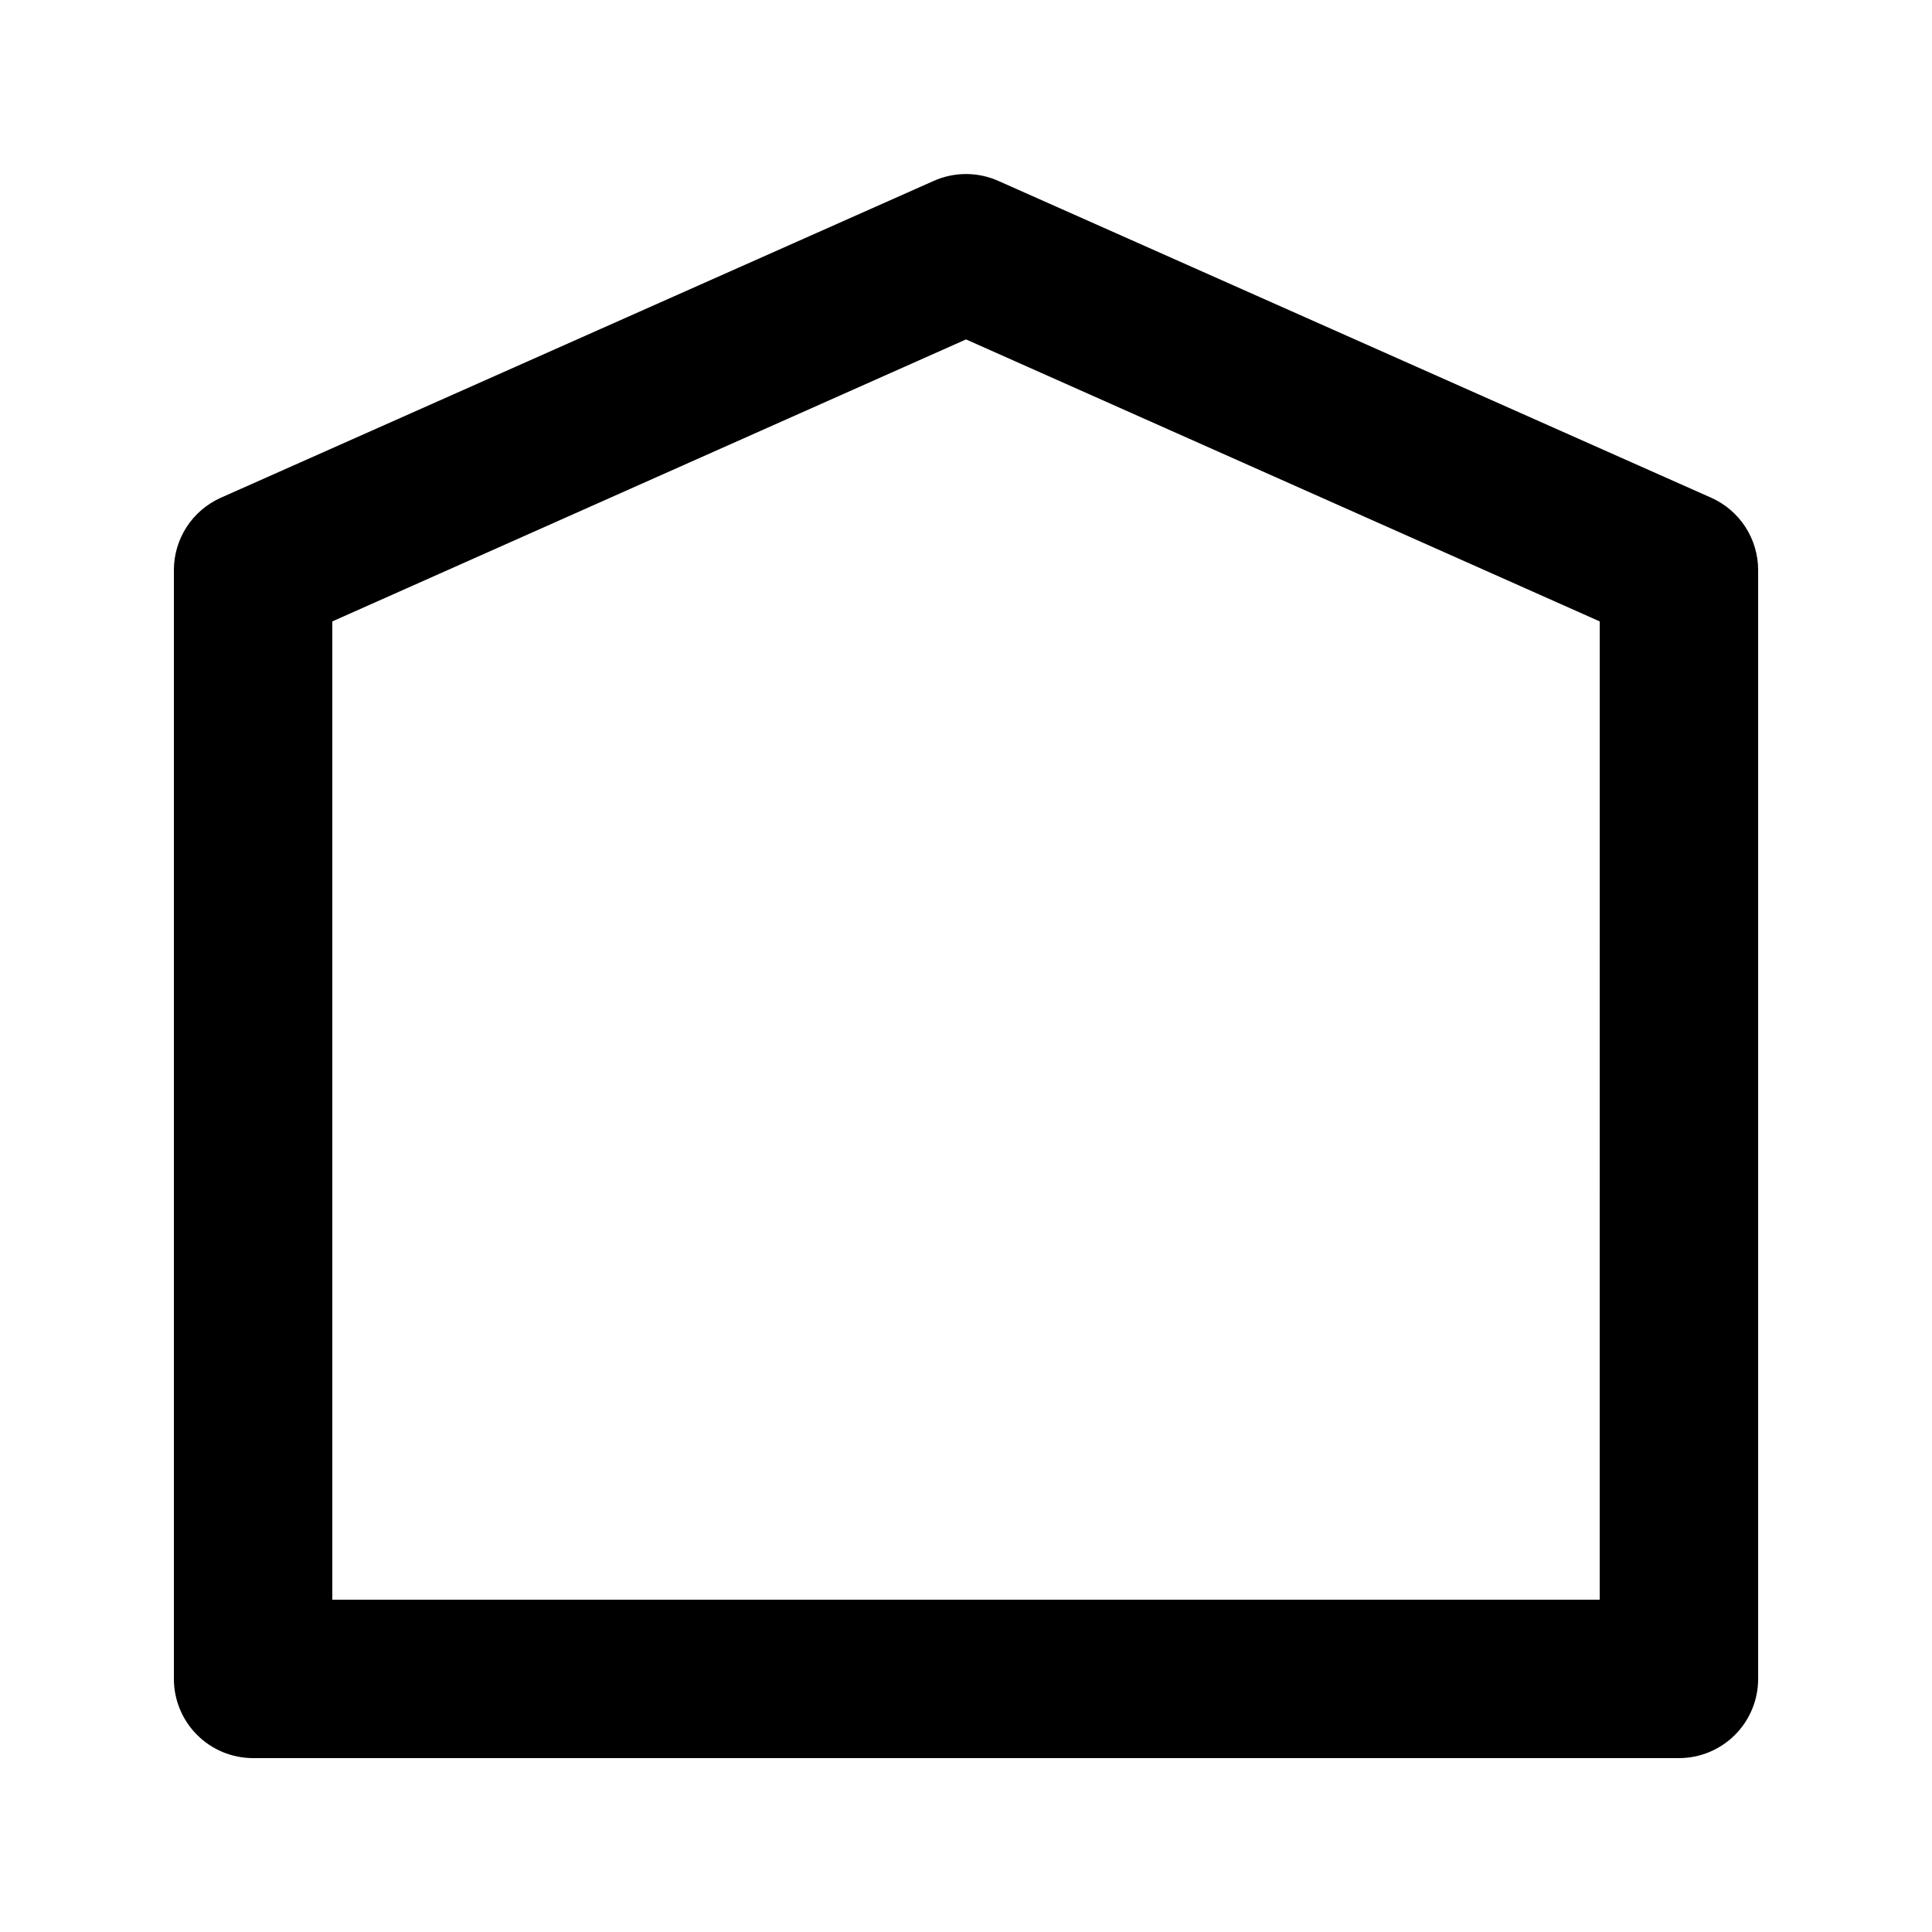 <?xml version="1.0" encoding="UTF-8"?>
<!-- Uploaded to: SVG Repo, www.svgrepo.com, Generator: SVG Repo Mixer Tools -->
<svg fill="#000000" width="800px" height="800px" version="1.1" viewBox="144 144 512 512" xmlns="http://www.w3.org/2000/svg">
 <path d="m597.54 275.93-188.93-83.969v0.004c-5.473-2.461-11.738-2.461-17.215 0l-188.93 83.969 0.004-0.004c-3.684 1.656-6.812 4.34-9.008 7.727-2.199 3.391-3.371 7.34-3.379 11.379v293.89c0 5.57 2.211 10.906 6.148 14.844s9.277 6.148 14.844 6.148h377.86c5.57 0 10.906-2.211 14.844-6.148s6.148-9.273 6.148-14.844v-293.89c-0.008-4.039-1.18-7.988-3.375-11.379-2.199-3.387-5.324-6.07-9.008-7.727zm-29.602 292h-335.87v-259.25l167.94-74.73 167.94 74.73z"/>
</svg>
